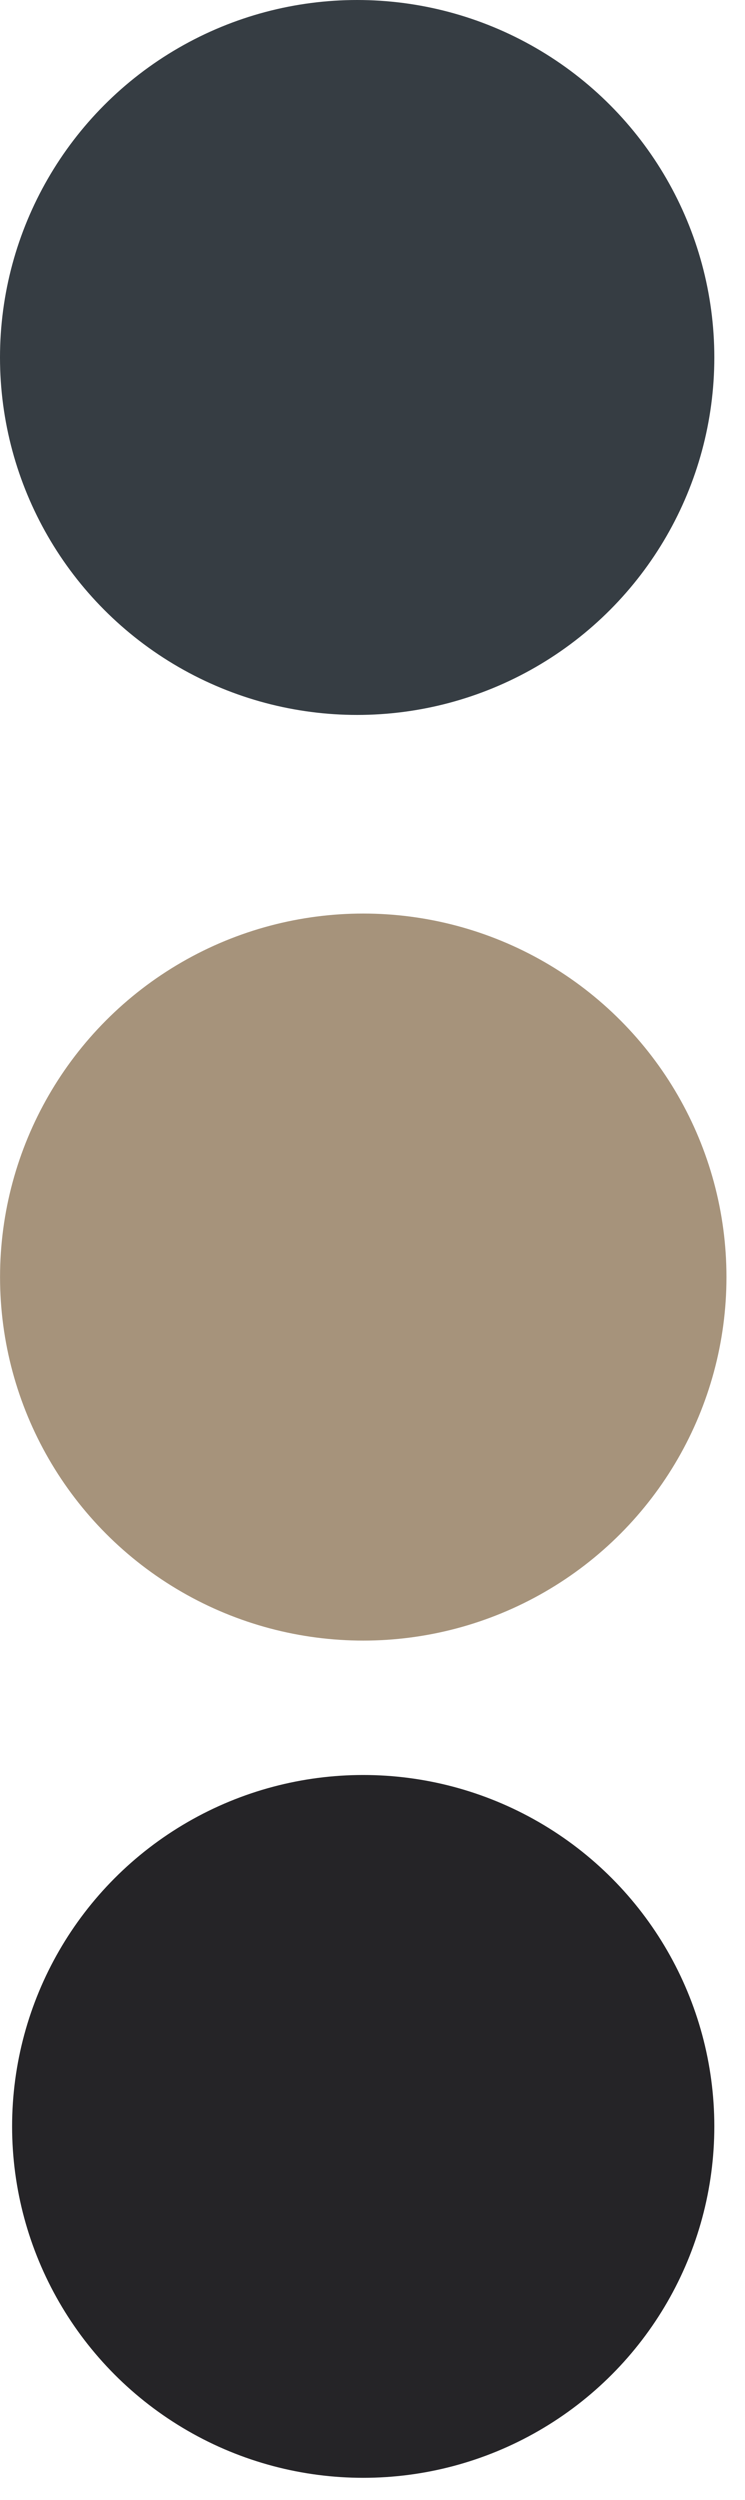 <svg width="17" height="57" viewBox="0 0 17 57" fill="none" xmlns="http://www.w3.org/2000/svg">
<circle cx="8.289" cy="29.116" r="8.288" fill="#A6937B"/>
<circle cx="8.15" cy="8.15" r="8.15" fill="#363D43"/>
<circle cx="8.288" cy="48.48" r="8.012" fill="#252427"/>
</svg>
